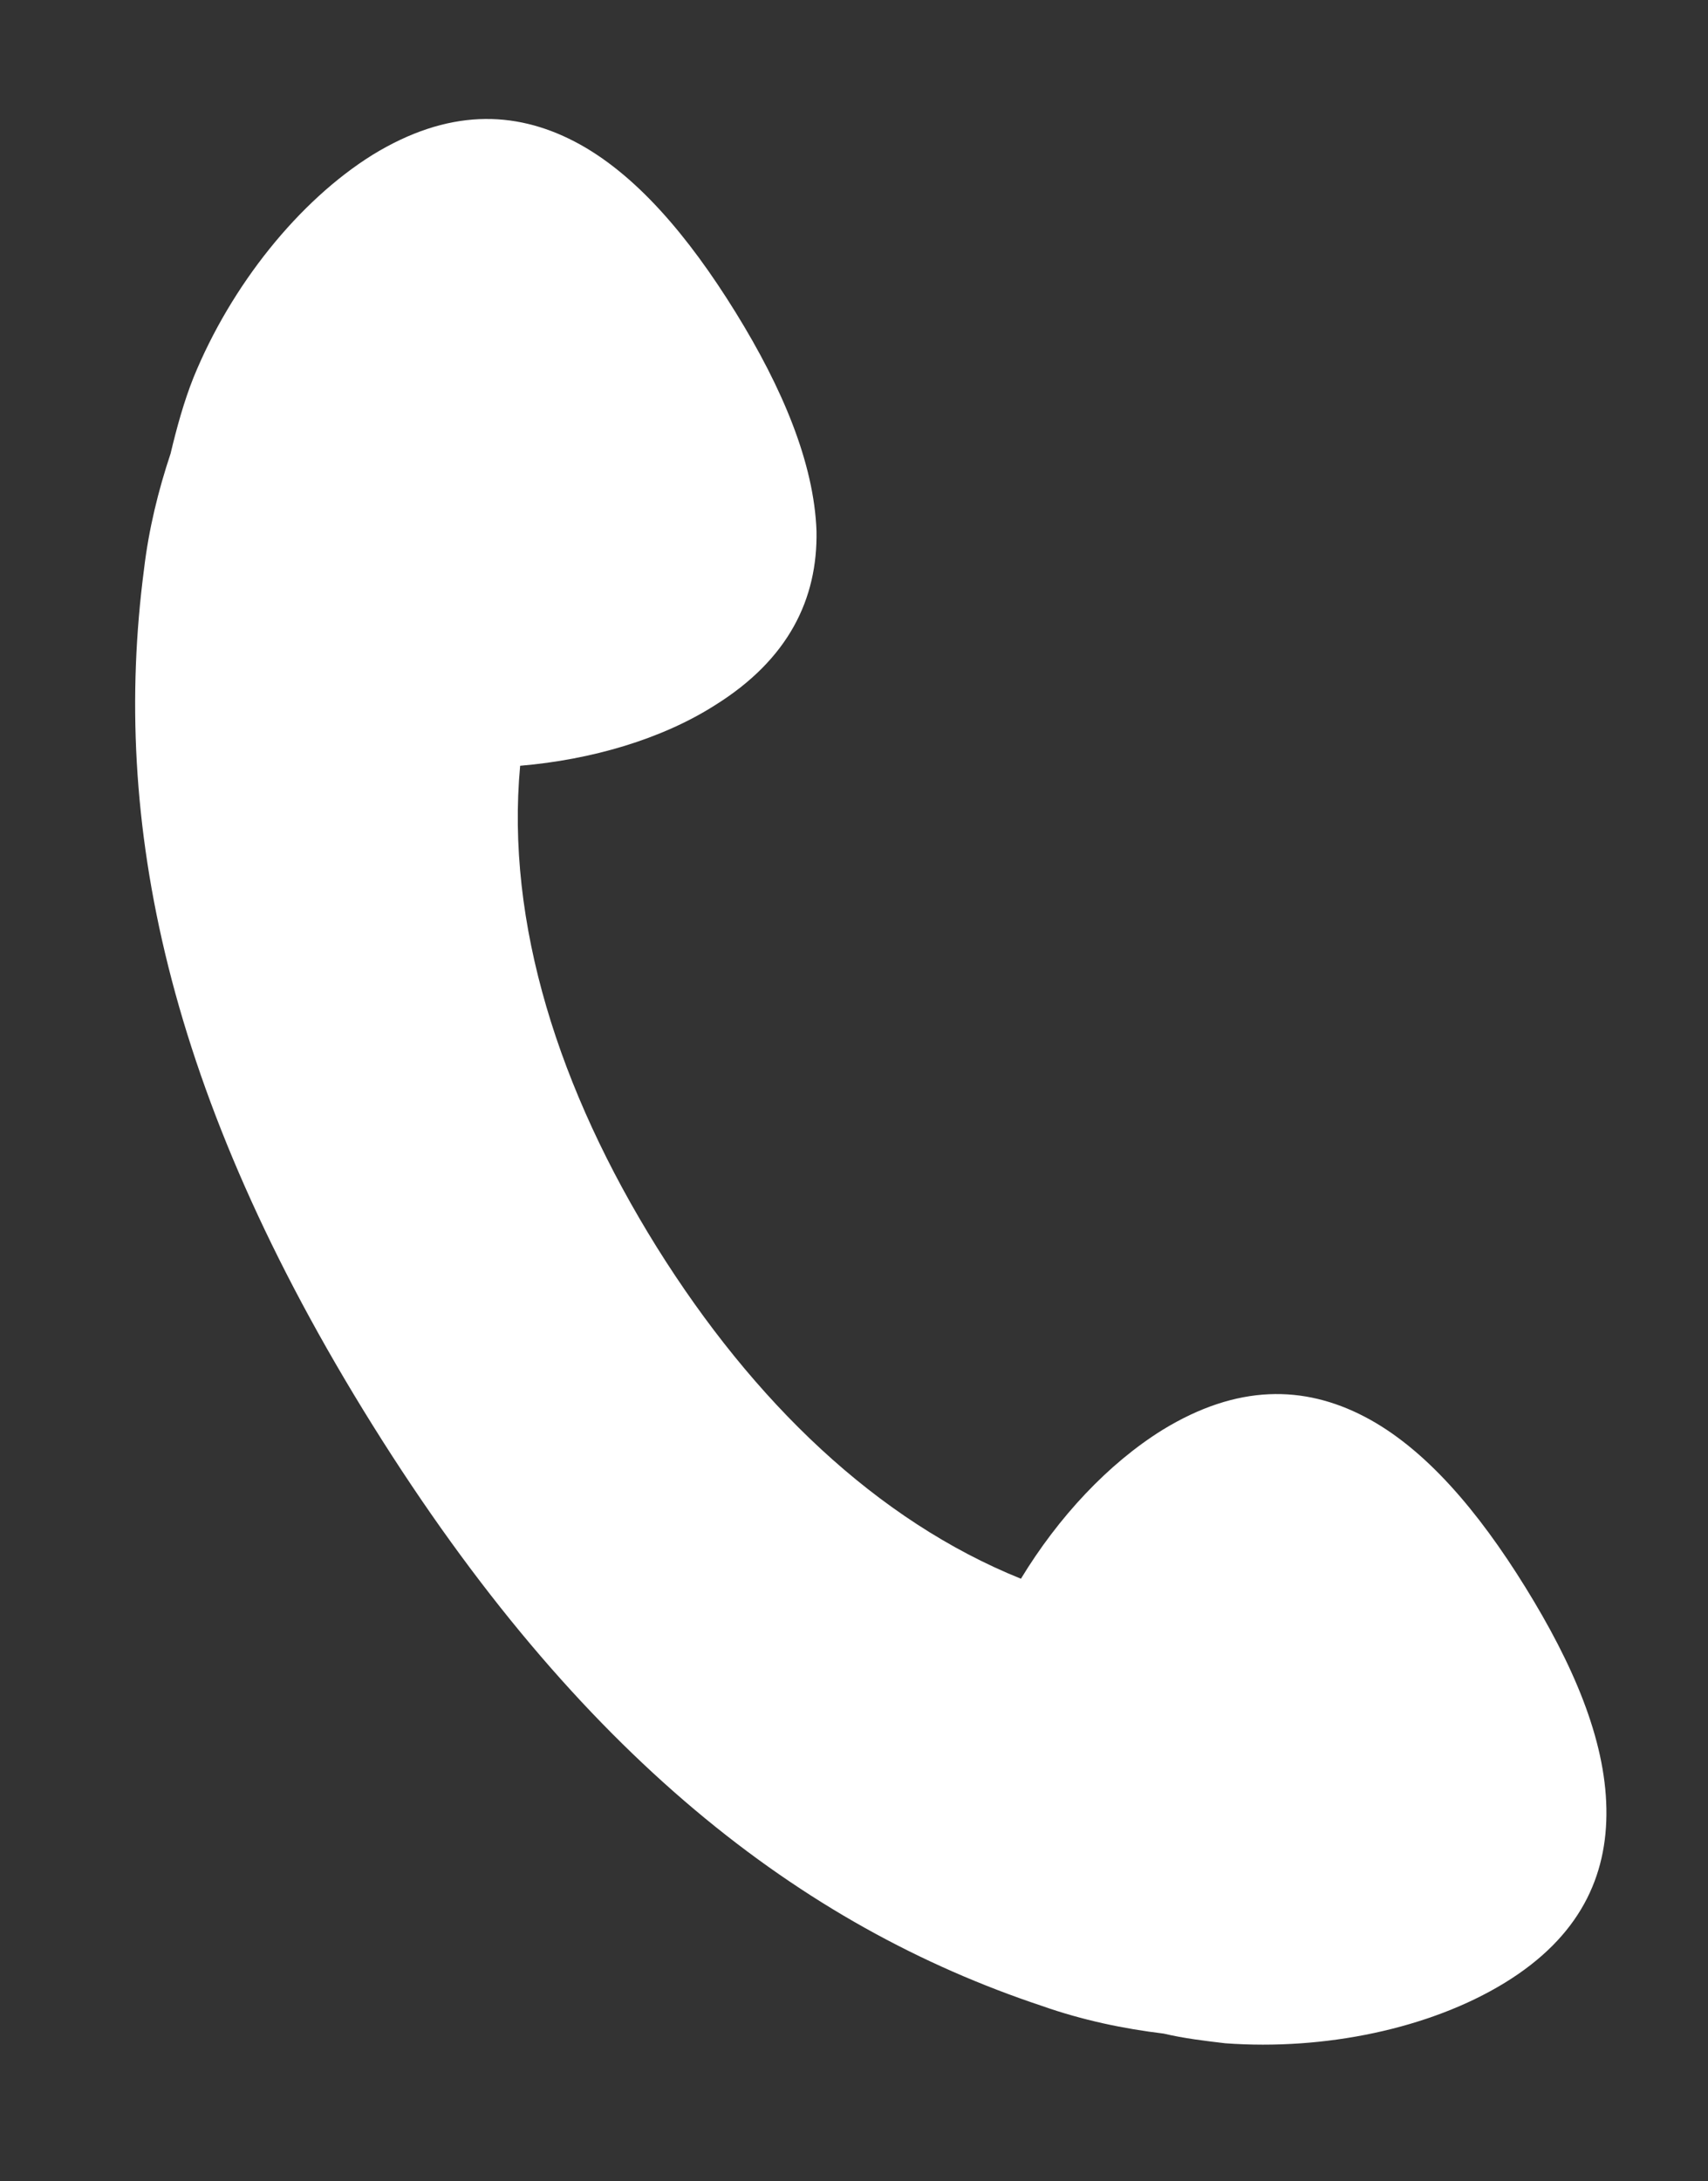 <?xml version="1.0" encoding="utf-8"?>
<!-- Generator: Adobe Illustrator 25.4.1, SVG Export Plug-In . SVG Version: 6.00 Build 0)  -->
<svg version="1.1" id="レイヤー_1" xmlns="http://www.w3.org/2000/svg" xmlns:xlink="http://www.w3.org/1999/xlink" x="0px"
	 y="0px" viewBox="0 0 14.12 18.03" style="enable-background:new 0 0 14.12 18.03;" xml:space="preserve">
<rect x="0" y="0" width="14.12" height="18.03" fill="#333333" stroke="none"/>
<style type="text/css">
	.st0{fill:#FFFFFF;}
</style>
<path class="st0" d="M12.61,13.12c-0.39-0.63-0.83-1.15-1.33-1.41c-0.5-0.26-1.05-0.27-1.67,0.11c-0.45,0.28-0.86,0.72-1.17,1.23
	c-1.19-0.48-2.21-1.46-3.01-2.74C4.62,9.01,4.18,7.63,4.3,6.33c0.59-0.05,1.17-0.22,1.61-0.5c0.61-0.38,0.85-0.88,0.84-1.44
	C6.73,3.83,6.47,3.21,6.08,2.58C5.69,1.95,5.25,1.43,4.75,1.17S3.7,0.9,3.08,1.28C2.47,1.66,1.91,2.36,1.6,3.12
	C1.52,3.32,1.46,3.54,1.41,3.75c-0.1,0.3-0.18,0.62-0.22,0.96c-0.27,2.07,0.18,4.33,1.89,7.07c1.71,2.74,3.55,4.14,5.53,4.8
	c0.34,0.12,0.68,0.19,1.01,0.23c0.17,0.04,0.34,0.06,0.51,0.08c0.82,0.06,1.69-0.12,2.31-0.5s0.85-0.88,0.84-1.44
	C13.27,14.37,13,13.75,12.61,13.12z"/>
</svg>
